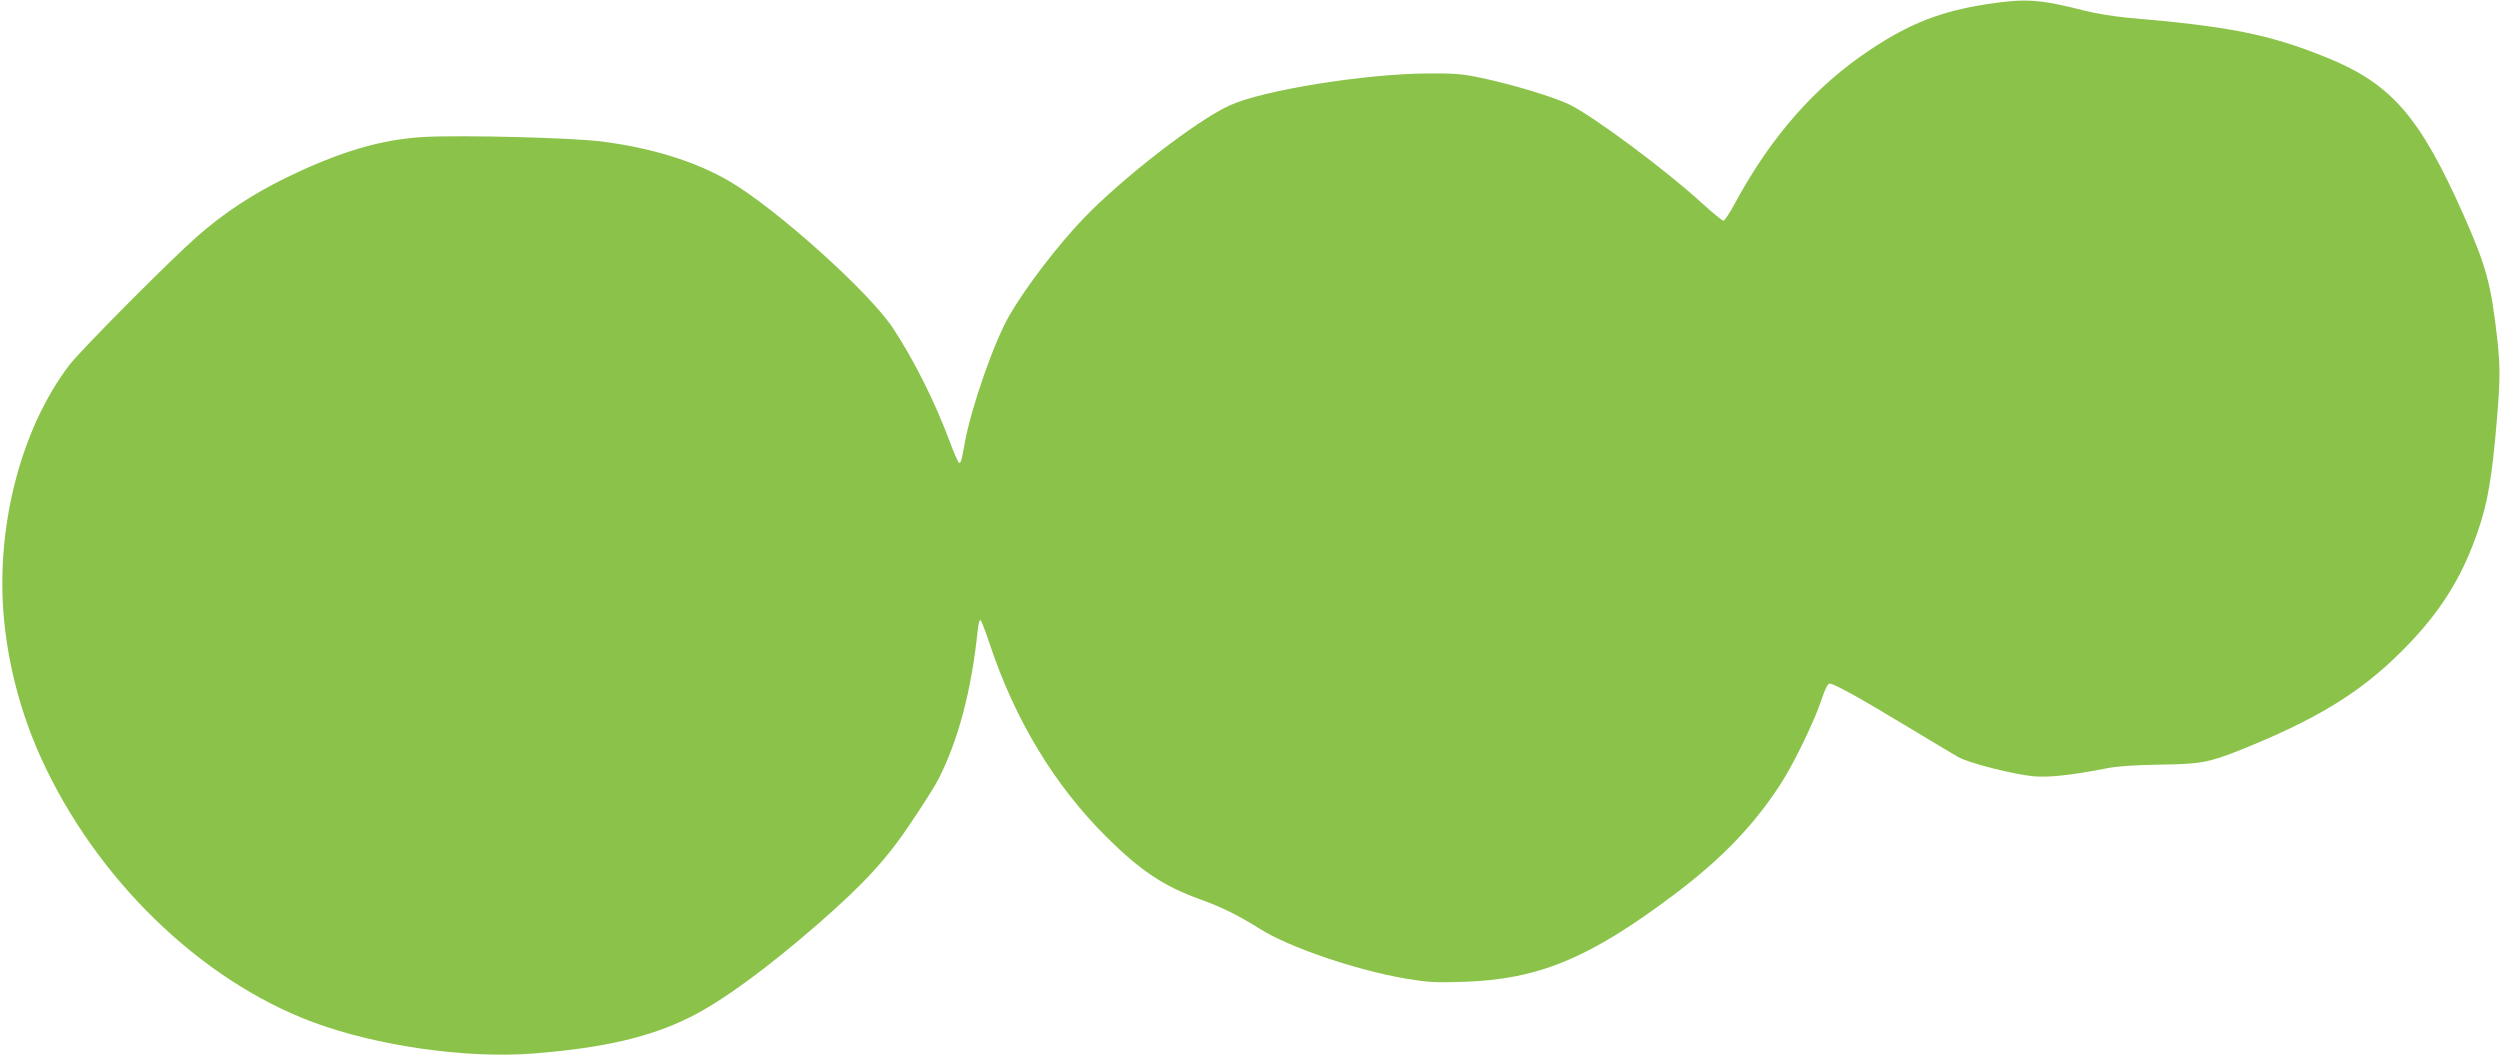 <?xml version="1.0" standalone="no"?>
<!DOCTYPE svg PUBLIC "-//W3C//DTD SVG 20010904//EN"
 "http://www.w3.org/TR/2001/REC-SVG-20010904/DTD/svg10.dtd">
<svg version="1.0" xmlns="http://www.w3.org/2000/svg"
 width="1280pt" height="541pt" viewBox="0 0 1280 541"
 preserveAspectRatio="xMidYMid meet">
<g transform="translate(0,541) scale(0.1,-0.1)"
fill="#8bc34a" stroke="none">
<path d="M10175 5389 c-240 -37 -397 -99 -600 -234 -279 -185 -505 -441 -690
-782 -27 -51 -55 -93 -61 -93 -7 0 -56 41 -110 90 -183 168 -557 446 -679 505
-79 38 -288 102 -450 136 -91 20 -138 24 -270 23 -323 -1 -851 -86 -1020 -164
-168 -77 -547 -370 -746 -577 -132 -137 -295 -350 -381 -498 -78 -135 -193
-464 -228 -650 -17 -96 -20 -105 -29 -105 -4 0 -25 46 -46 103 -76 205 -182
418 -293 587 -122 185 -600 614 -839 753 -172 100 -393 169 -648 202 -147 20
-713 34 -910 24 -221 -12 -433 -74 -710 -209 -174 -85 -319 -181 -455 -300
-144 -127 -595 -581 -655 -659 -250 -328 -380 -837 -334 -1307 23 -238 88
-481 187 -700 280 -620 815 -1141 1393 -1357 327 -122 786 -188 1129 -161 359
28 600 84 805 187 163 81 396 252 661 483 231 203 345 326 471 516 62 92 123
189 137 217 103 202 170 456 202 764 3 31 9 55 14 52 5 -3 25 -56 46 -118 129
-391 333 -728 599 -992 174 -173 291 -251 478 -319 114 -41 196 -82 308 -152
148 -94 493 -211 744 -254 112 -19 153 -22 300 -17 382 13 640 119 1073 444
245 184 408 353 547 566 68 105 173 320 211 434 18 55 32 83 42 83 22 0 159
-76 402 -223 118 -71 233 -140 256 -153 53 -31 288 -90 389 -99 81 -6 198 7
370 41 53 11 144 17 270 19 212 3 251 10 413 74 387 155 613 292 823 501 177
175 289 342 368 545 67 171 92 291 117 555 26 286 27 347 10 505 -32 282 -56
371 -172 633 -225 507 -370 673 -703 808 -294 119 -497 159 -1016 203 -66 6
-165 22 -220 36 -231 59 -305 64 -500 34z"/>
</g>
</svg>
